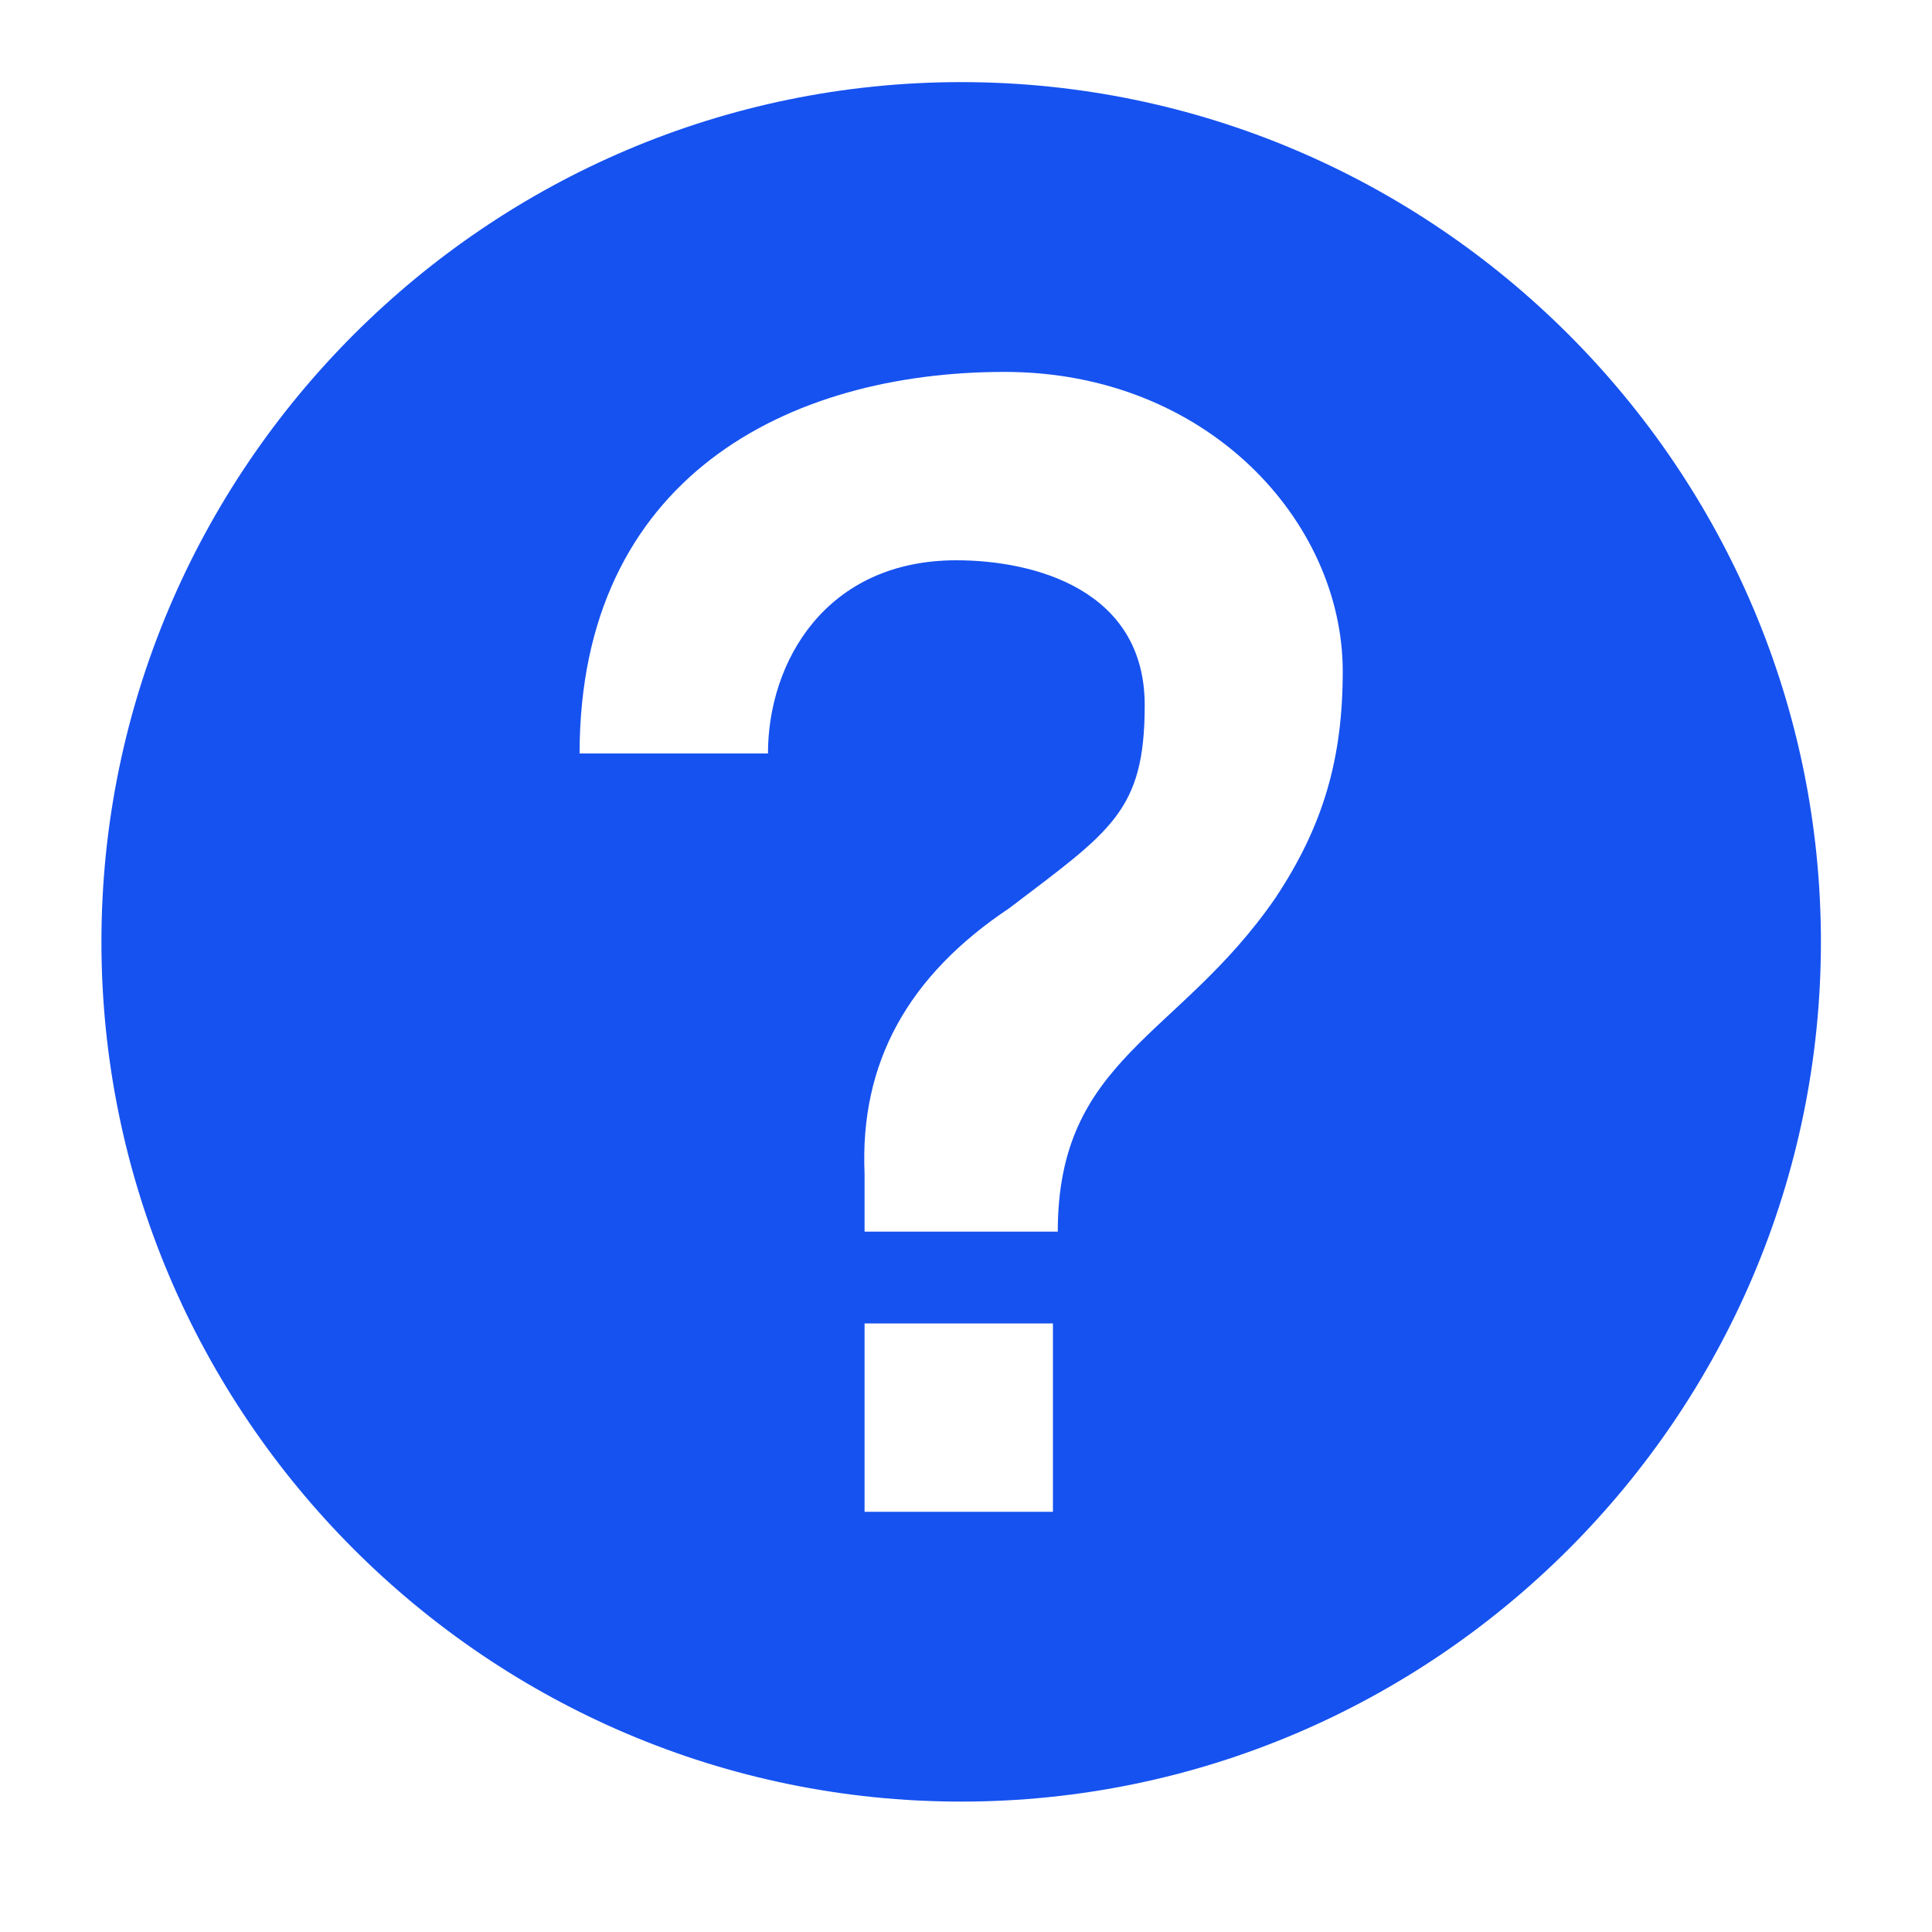 <?xml version="1.0" encoding="UTF-8"?>
<svg width="40px" height="40px" viewBox="0 0 40 40" version="1.1" xmlns="http://www.w3.org/2000/svg" xmlns:xlink="http://www.w3.org/1999/xlink">
    <title>帮助</title>
    <g id="页面-1" stroke="none" stroke-width="1" fill="none" fill-rule="evenodd">
        <g id="导航" transform="translate(-61, -948)" fill="#1652F0" fill-rule="nonzero">
            <g id="帮助" transform="translate(61, 948)">
                <rect id="矩形" opacity="0" x="0" y="0" width="40" height="40"></rect>
                <path d="M19.9,37.3 C10.1,37.3 2.1,29.3 2.1,19.5 C2.1,9.7 10.1,1.7 19.9,1.7 C29.7,1.7 37.7,9.7 37.7,19.5 C37.7,29.3 29.7,37.3 19.9,37.3 Z M17.9,31.3 L21.8,31.3 L21.8,27.4 L17.9,27.4 L17.9,31.3 Z M20.8,7.7 C16.3,7.7 12,9.9 12,15.6 L15.9,15.6 C15.9,13.7 17.1,11.6 19.8,11.6 C21.4,11.6 23.7,12.2 23.7,14.6 C23.7,16.8 23,17.2 20.9,18.8 C18.8,20.2 17.8,22 17.9,24.3 L17.9,25.5 L21.9,25.5 C21.9,21.9 24.4,21.5 26.4,18.6 C27.4,17.1 27.8,15.7 27.8,13.9 C27.8,10.8 25,7.7 20.8,7.7 L20.8,7.7 Z" id="形状"></path>
            </g>
        </g>
    </g>
</svg>